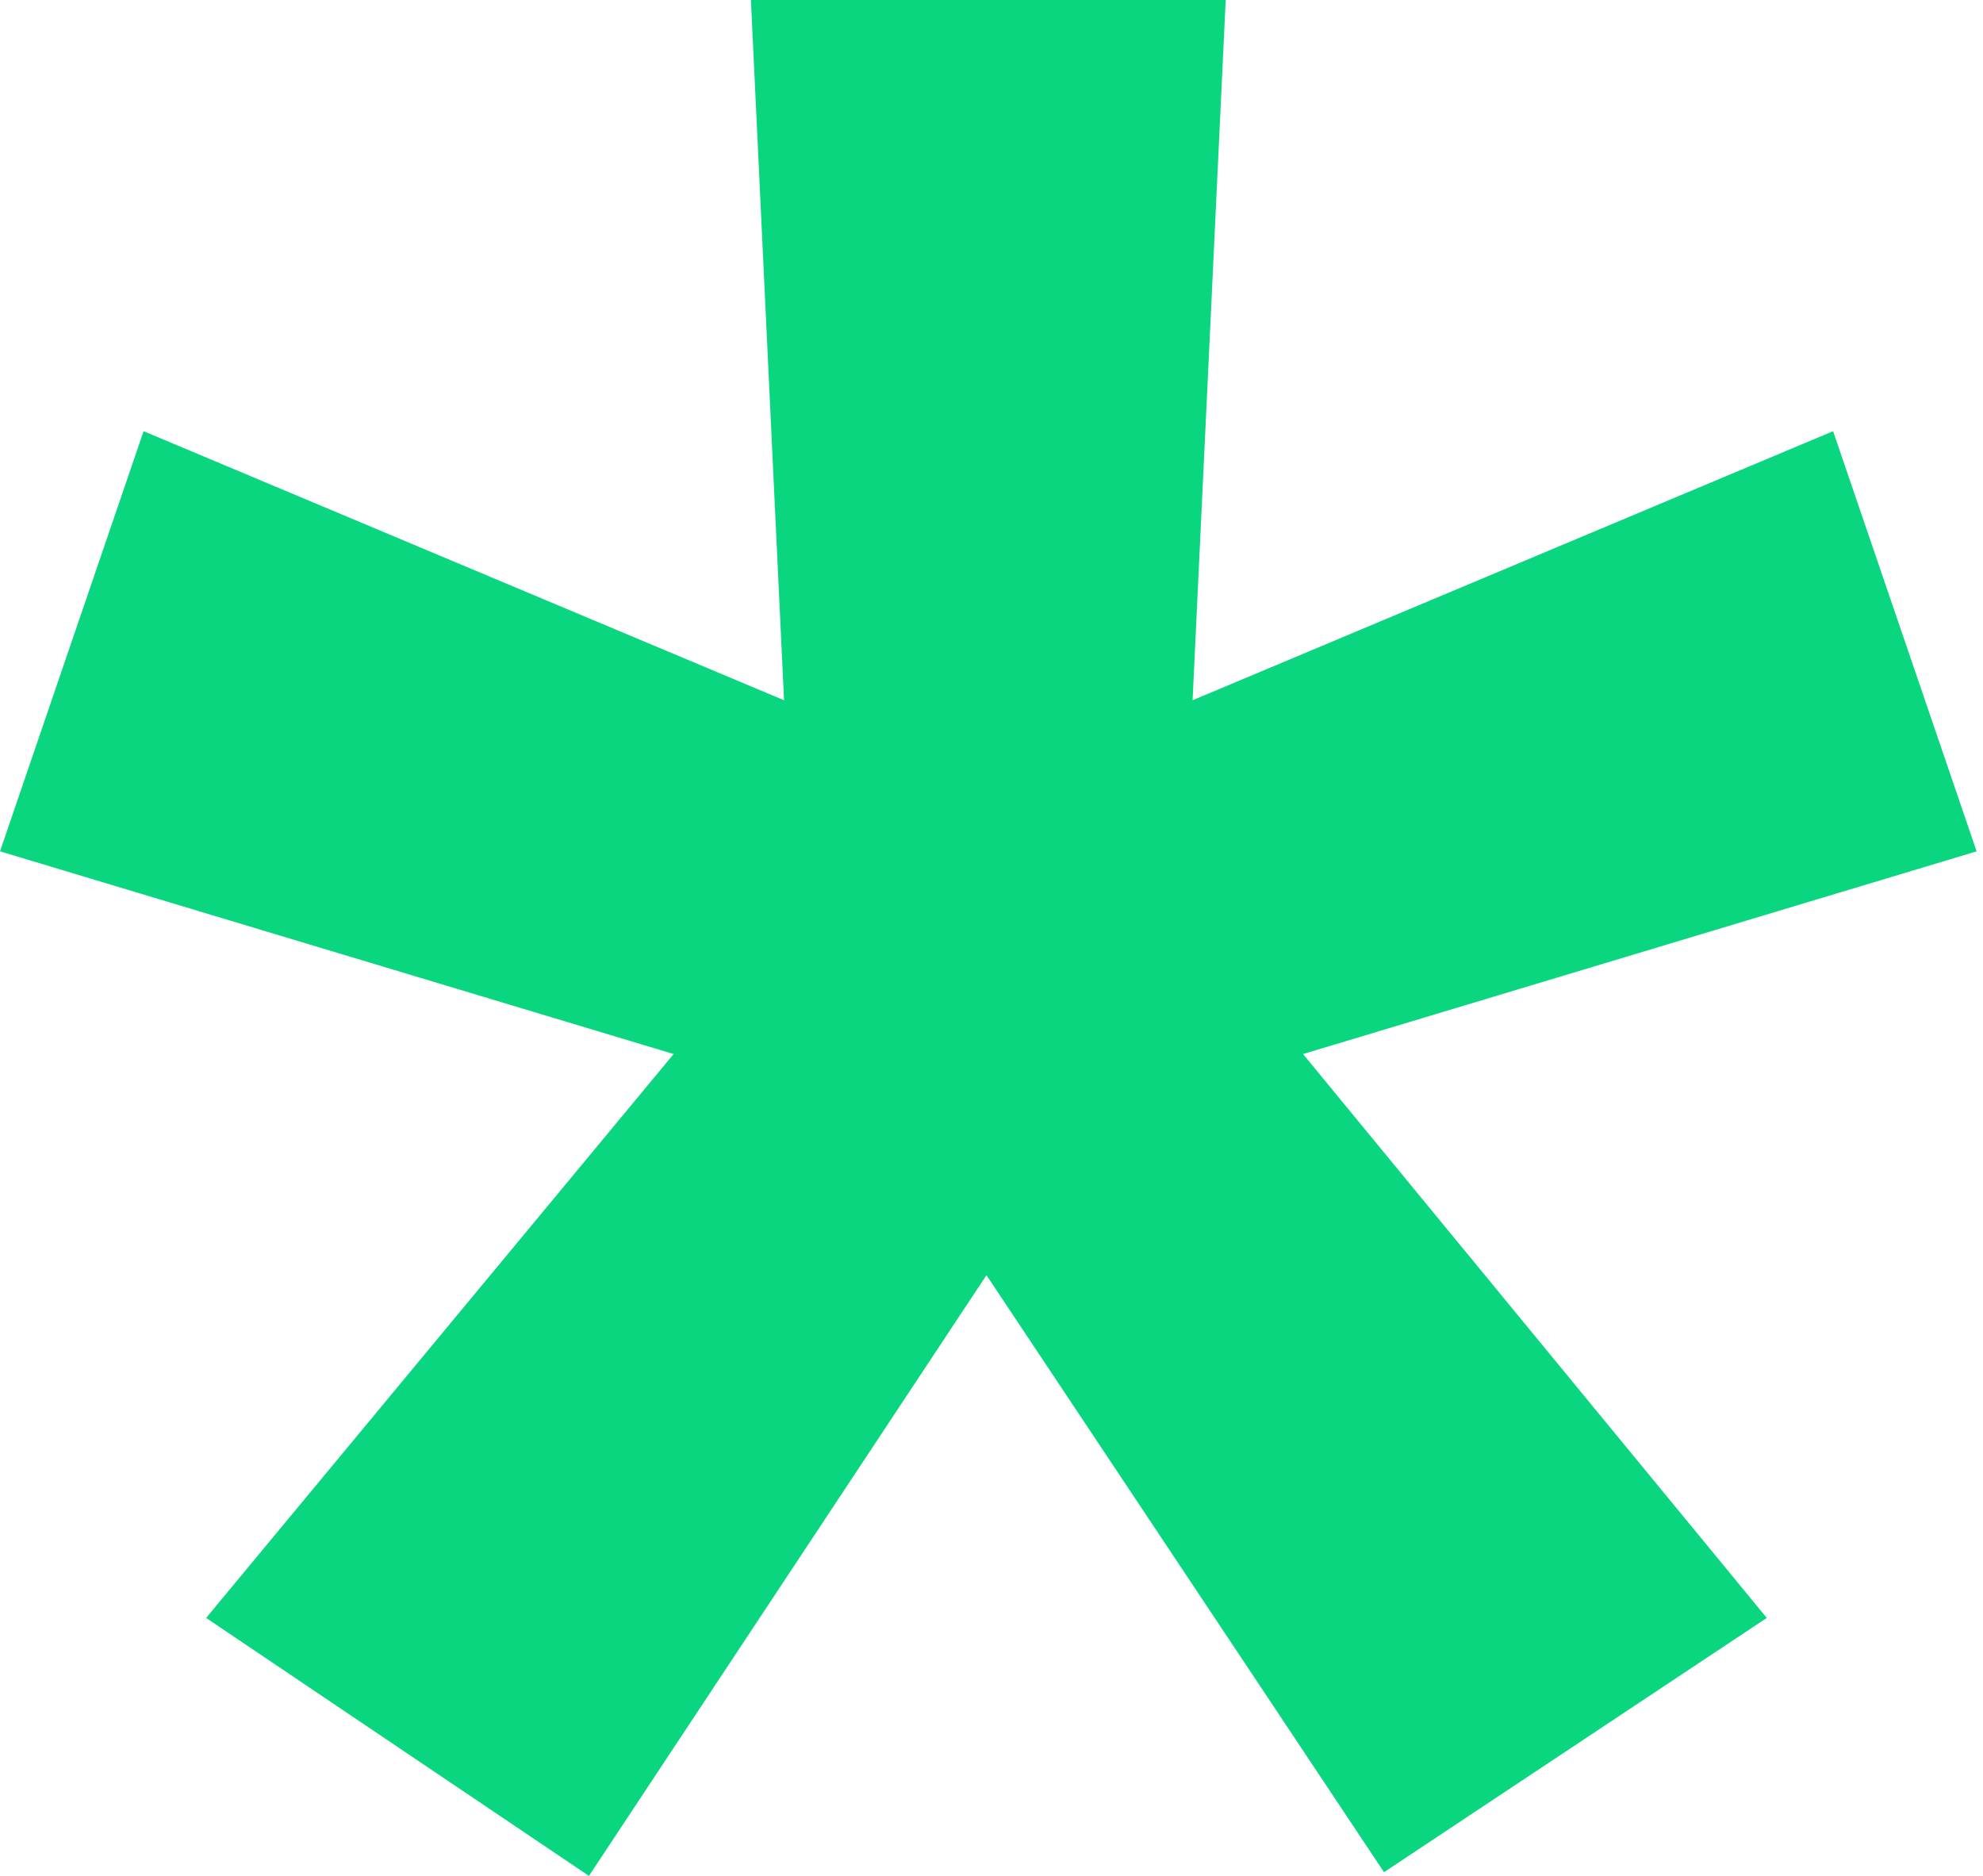 <svg xmlns="http://www.w3.org/2000/svg" width="37" height="35" viewBox="0 0 37 35" fill="none"><path d="M18.406 23.792L25.824 34.931L32.966 30.187L24.313 19.666L36.881 15.884L34.203 8.045L22.252 13.065L22.87 0H14.011L14.629 13.065L2.679 8.045L0 15.884L12.569 19.666L3.846 30.187L10.989 35L18.406 23.792Z" fill="#0BD680"></path></svg>